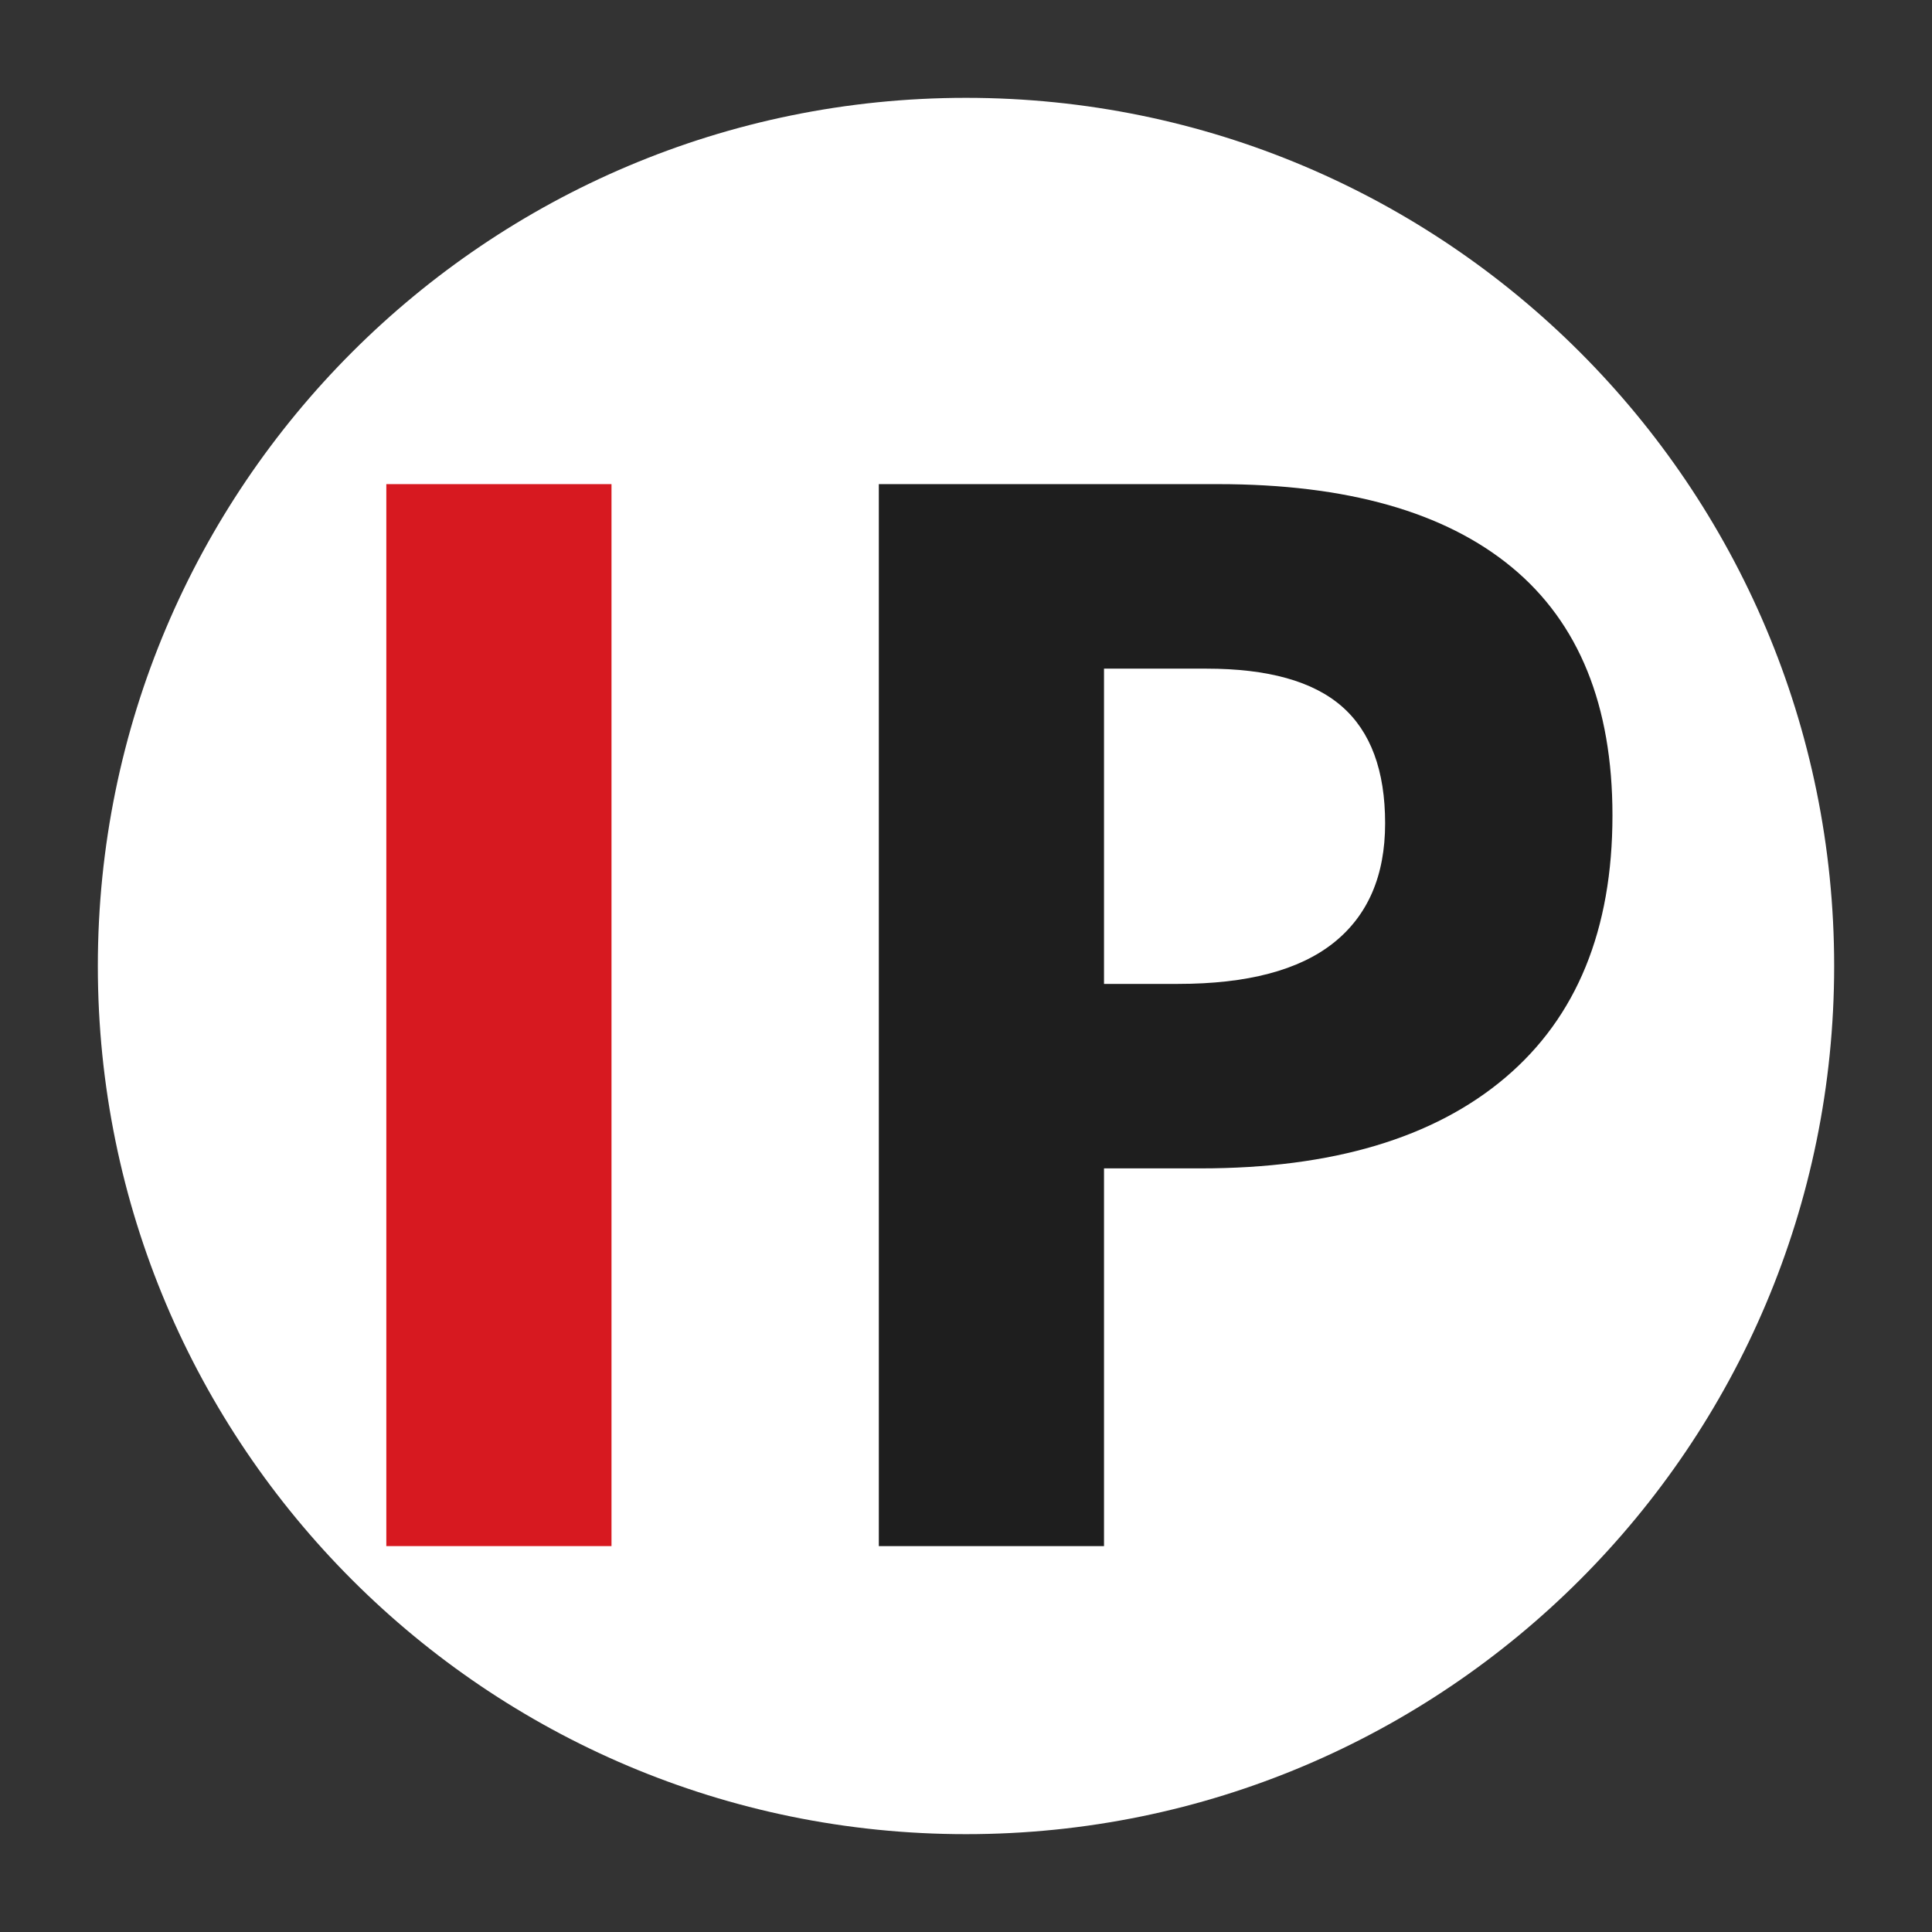 <svg xmlns="http://www.w3.org/2000/svg" xmlns:xlink="http://www.w3.org/1999/xlink" width="1080" zoomAndPan="magnify" viewBox="0 0 810 810" height="1080" preserveAspectRatio="xMidYMid meet" version="1.0"><rect x="0" y="0" width="810" height="810" fill="#333333" stroke="none"/><defs><g/><clipPath id="f5534940db"><path d="M 41.02 41.02 L 768.977 41.02 L 768.977 768.98 L 41.02 768.98 Z M 41.02 41.02 " clip-rule="nonzero"/></clipPath><clipPath id="54becc3f44"><path d="M 405 41.02 C 203.98 41.02 41.02 203.98 41.02 405 C 41.02 606.02 203.98 768.98 405 768.98 C 606.02 768.98 768.98 606.02 768.98 405 C 768.98 203.98 606.02 41.02 405 41.02 Z M 405 41.02 " clip-rule="nonzero"/></clipPath></defs><g clip-path="url(#f5534940db)"><g clip-path="url(#54becc3f44)"><path fill="#ffffff" d="M 41.02 41.02 L 768.977 41.02 L 768.977 768.98 L 41.02 768.98 Z M 41.02 41.02 " fill-opacity="1" fill-rule="nonzero"/></g></g><g fill="#d71920" fill-opacity="1"><g transform="translate(105.937, 648.209)"><g><path d="M 56.031 0 L 56.031 -445.234 L 150.438 -445.234 L 150.438 0 Z M 56.031 0 "/></g></g></g><g fill="#1e1e1e" fill-opacity="1"><g transform="translate(312.422, 648.209)"><g><path d="M 150.438 -235.703 L 181.5 -235.703 C 210.531 -235.703 232.254 -241.438 246.672 -252.906 C 261.086 -264.383 268.297 -281.086 268.297 -303.016 C 268.297 -325.141 262.254 -341.477 250.172 -352.031 C 238.098 -362.594 219.164 -367.875 193.375 -367.875 L 150.438 -367.875 Z M 363.609 -306.359 C 363.609 -258.441 348.633 -221.797 318.688 -196.422 C 288.75 -171.047 246.164 -158.359 190.938 -158.359 L 150.438 -158.359 L 150.438 0 L 56.031 0 L 56.031 -445.234 L 198.25 -445.234 C 252.258 -445.234 293.32 -433.609 321.438 -410.359 C 349.551 -387.109 363.609 -352.441 363.609 -306.359 Z M 363.609 -306.359 "/></g></g></g></svg>